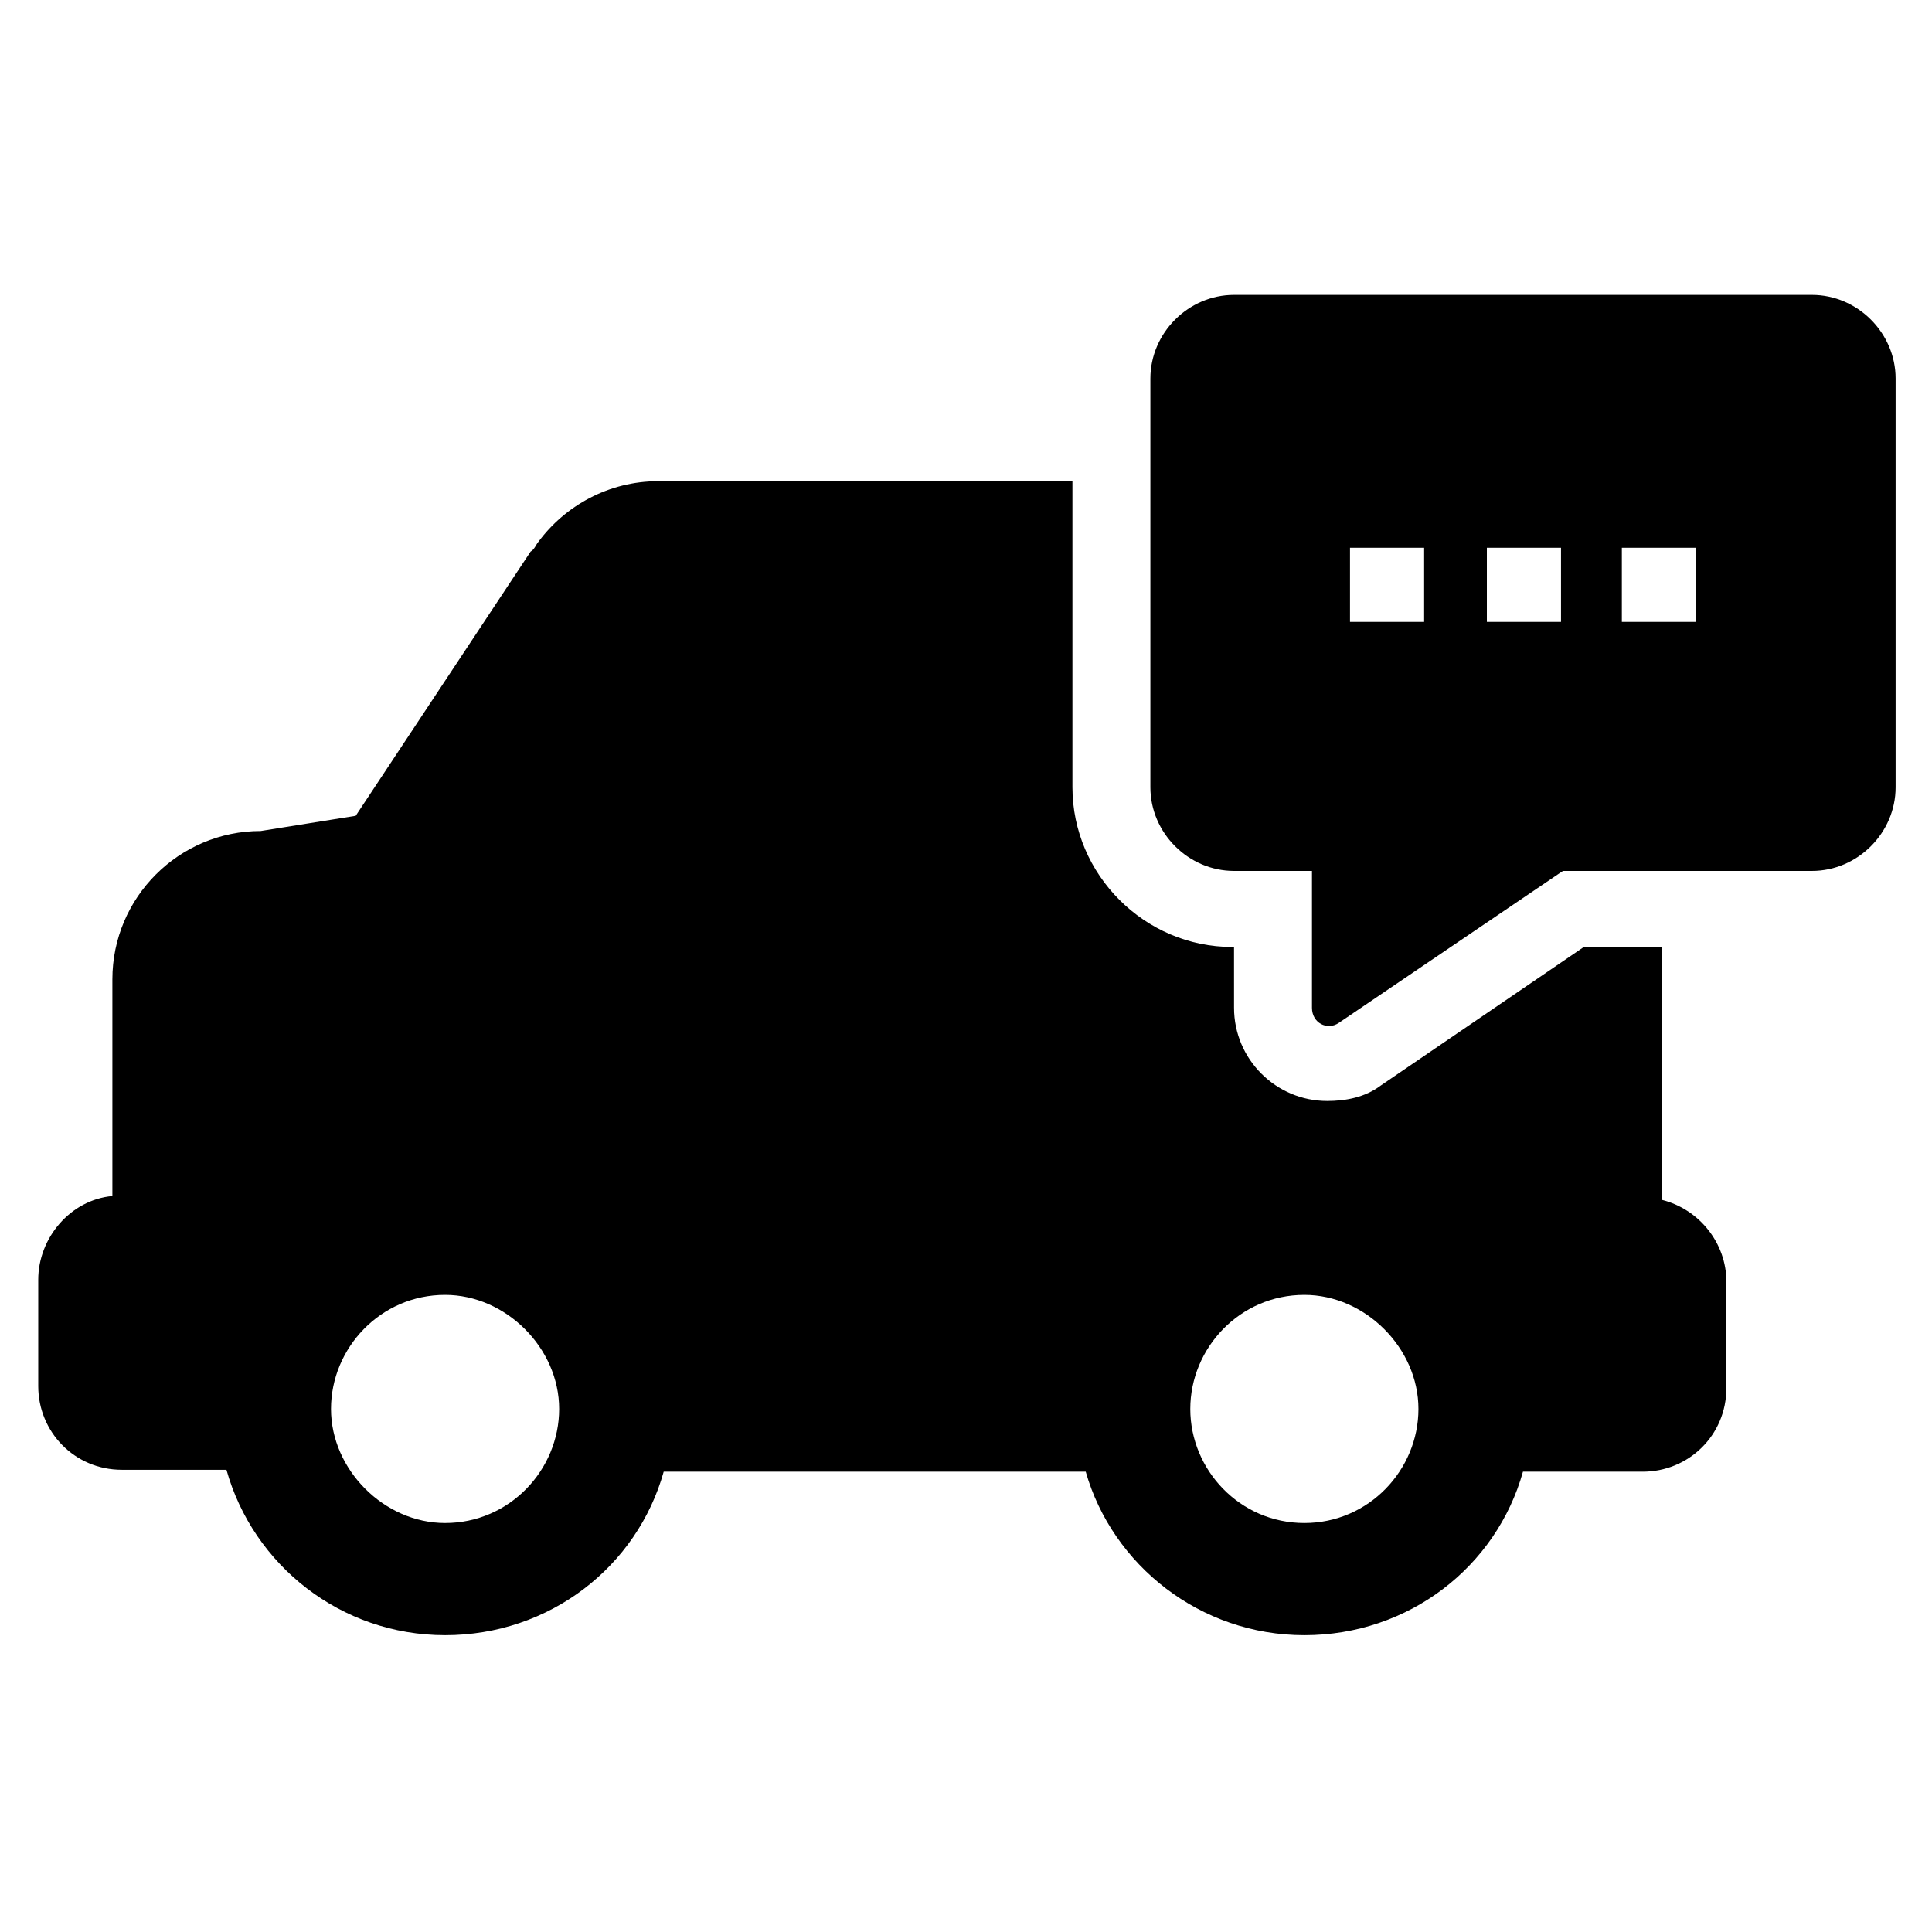 <?xml version="1.0" encoding="UTF-8"?>
<!-- Uploaded to: SVG Repo, www.svgrepo.com, Generator: SVG Repo Mixer Tools -->
<svg fill="#000000" width="800px" height="800px" version="1.1" viewBox="144 144 512 512" xmlns="http://www.w3.org/2000/svg">
 <path d="m261.95 577.34c27.711 0 50.883-18.137 57.938-43.328h111.84c7.055 24.688 30.23 43.328 57.938 43.328 27.711 0 50.883-18.137 57.938-43.328h31.738c12.09 0 22.168-9.574 22.168-22.168v-28.215c0-10.078-7.055-19.145-17.129-21.664v-32.246l0.008-34.758h-20.656l-53.906 36.777c-4.031 3.023-9.07 4.031-14.105 4.031-13.602 0-24.688-11.082-24.688-24.688l-0.004-16.121h-0.504c-23.176 0-42.32-19.145-42.32-42.32v-81.113h-109.83c-13.098 0-24.688 6.551-31.738 16.121-0.504 0.504-1.008 2.016-2.016 2.519l-46.352 70.031-25.191 4.031c-21.664 0-39.297 17.633-39.297 39.297v57.434c-11.082 1.008-19.648 11.082-19.648 22.168v28.215c0 12.09 9.574 22.168 22.168 22.168h27.711c7.051 25.188 30.227 43.828 57.934 43.828zm227.72-90.184c16.121 0 30.23 14.105 30.23 30.23 0 16.121-13.098 30.23-30.23 30.23-17.129 0-30.23-14.105-30.23-30.23 0.004-16.121 13.102-30.23 30.23-30.23zm-227.72 0c16.121 0 30.23 14.105 30.23 30.23 0 16.121-13.098 30.23-30.23 30.23-16.121 0-30.23-14.105-30.23-30.23 0.004-16.121 13.102-30.23 30.23-30.23zm236.79-72.043 59.449-40.305h66c12.09 0 22.168-10.078 22.168-22.168v-108.32c0-12.09-10.078-22.168-22.168-22.168h-153.16c-12.09 0-22.168 10.078-22.168 22.168v108.32c0 12.09 10.078 22.168 22.168 22.168h20.656v36.273c0 4.031 4.031 6.047 7.055 4.031zm75.066-125.95h19.648v19.648h-19.648zm-35.77 0h19.648v19.648h-19.648zm-36.273 0h19.648v19.648h-19.648z"/>
</svg>